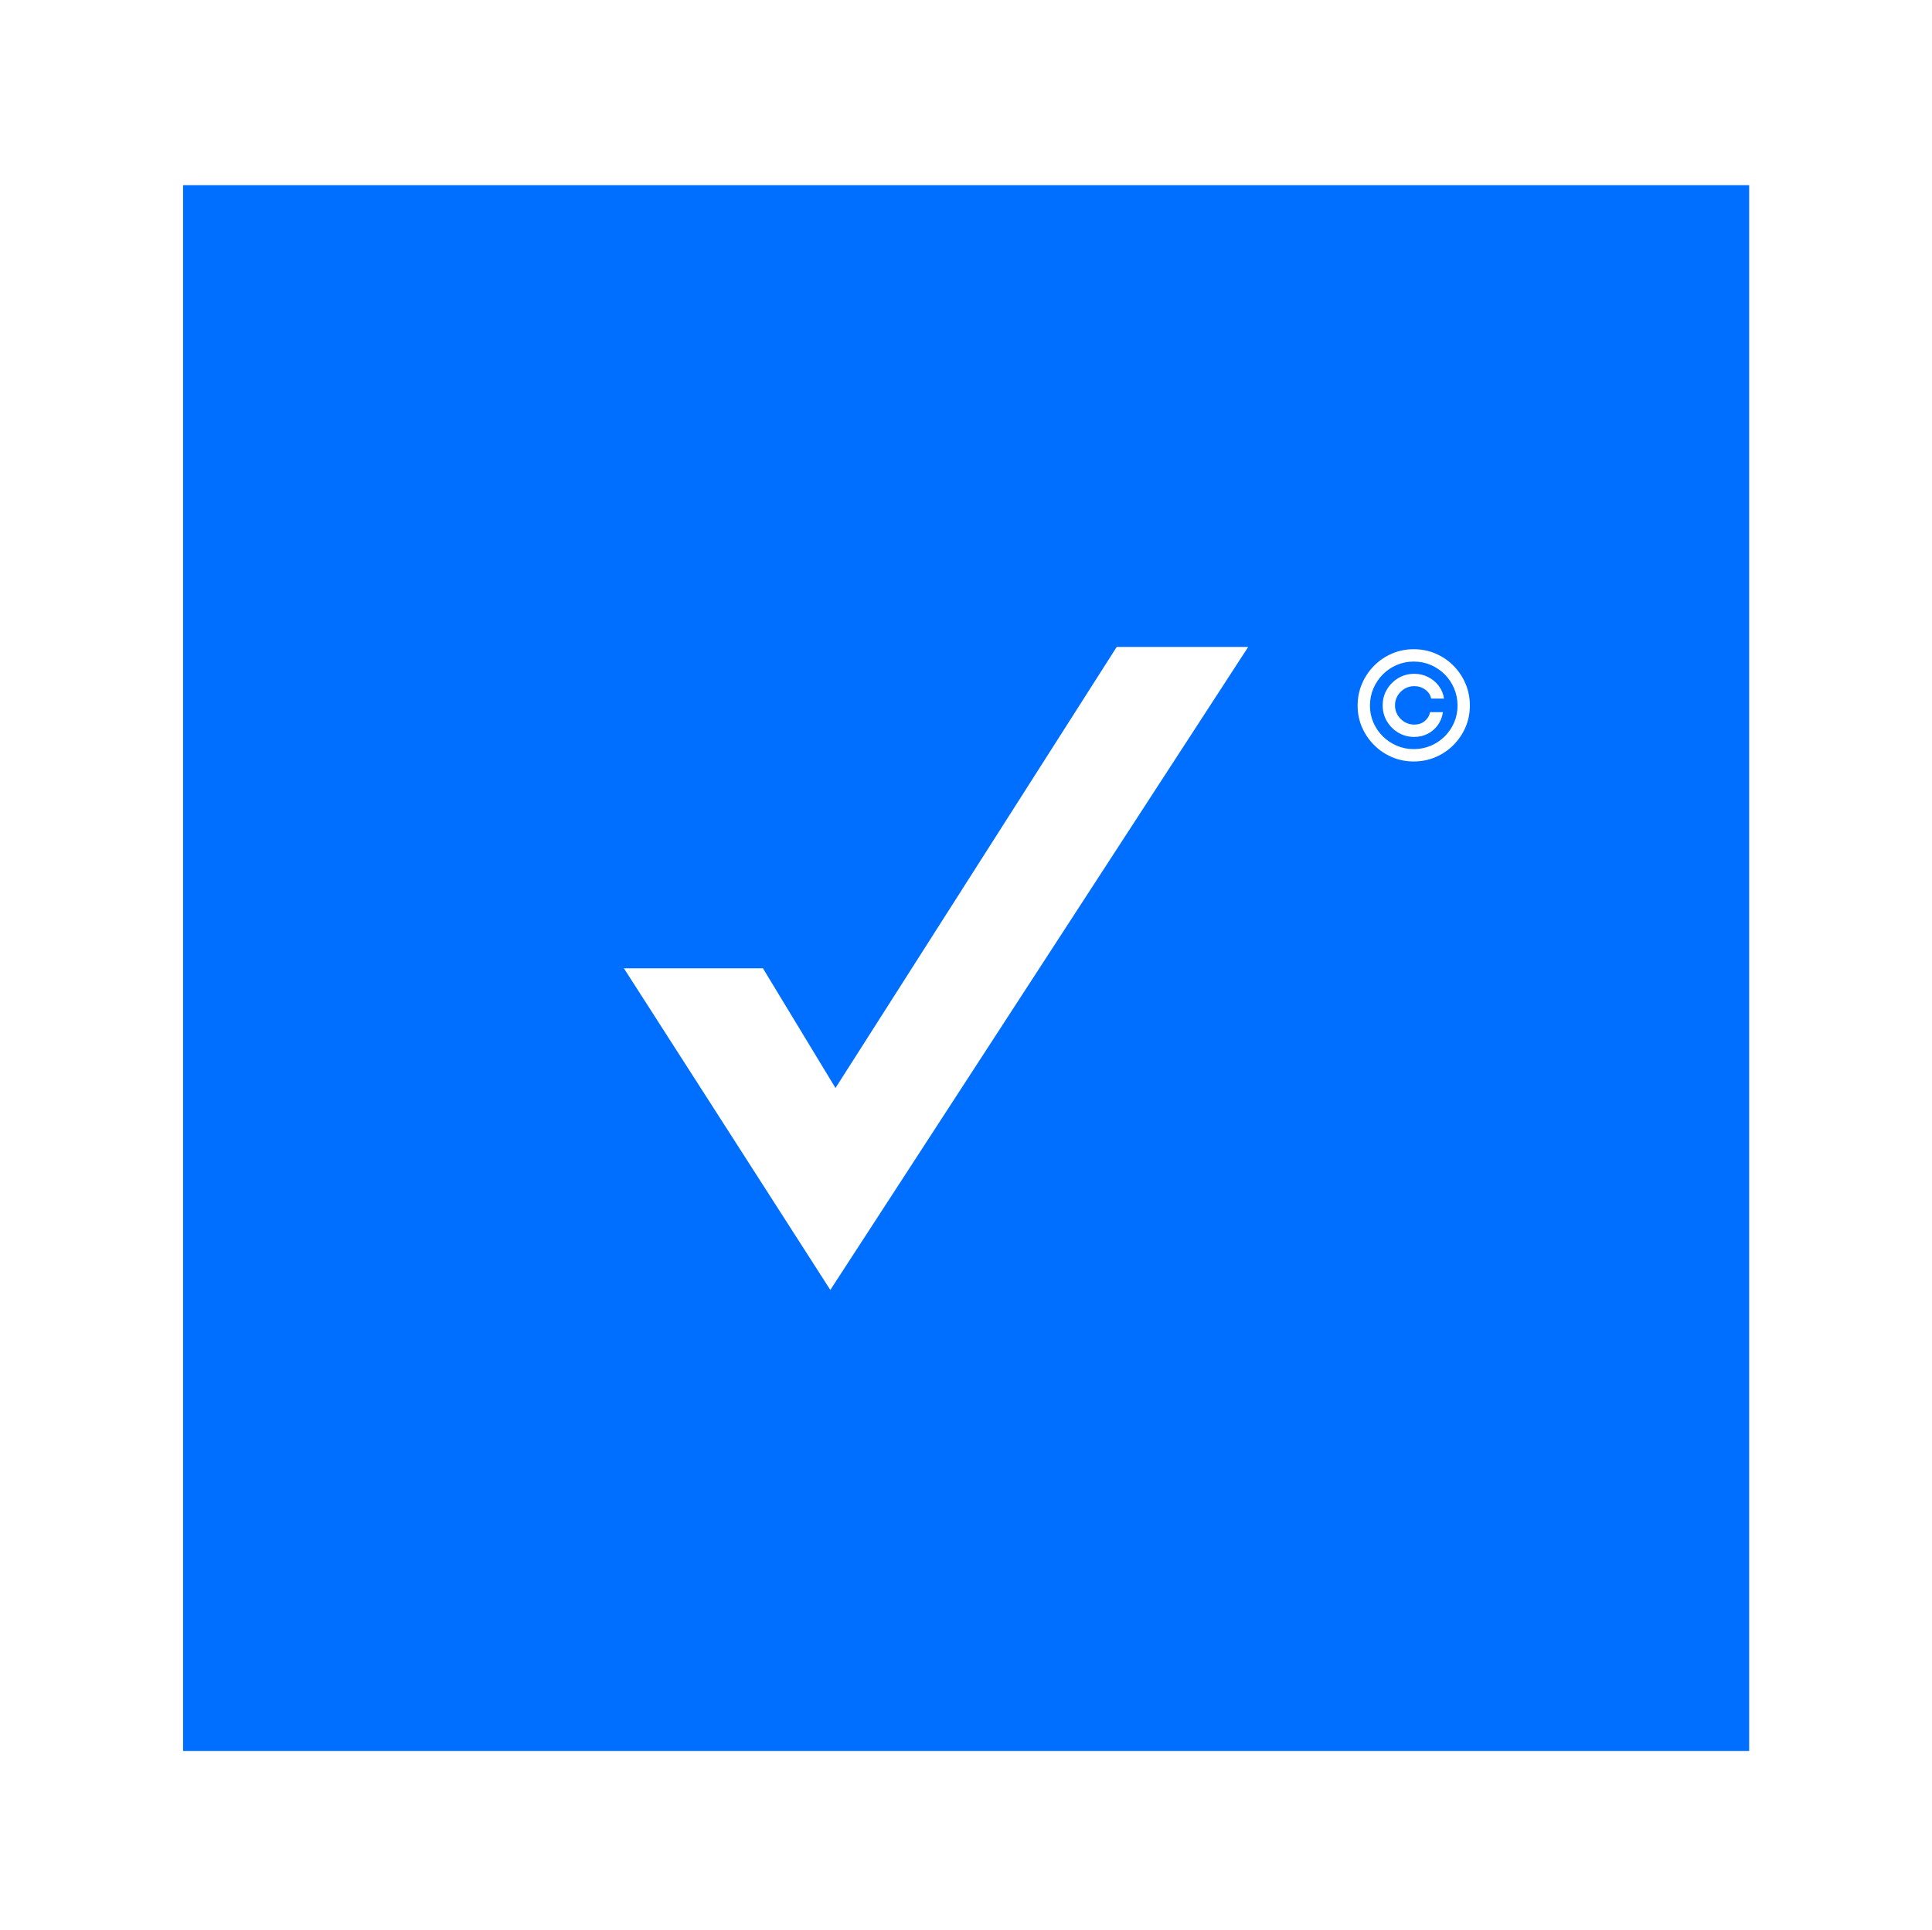 <?xml version="1.0" encoding="UTF-8"?>
<svg id="Layer_1" data-name="Layer 1" xmlns="http://www.w3.org/2000/svg" viewBox="0 0 1201 1200">
  <defs>
    <style>
      .cls-1 {
        fill: #006fff;
        stroke-width: 0px;
      }
    </style>
  </defs>
  <path class="cls-1" d="M113.81,115.14v973.57h973.53V115.14H113.81ZM516.15,802.05l-128.31-199.97h86.43l45.1,74.42,174.82-274.26h81.74l-259.77,399.82ZM911.04,452.12c-1.8,4.21-4.31,7.91-7.5,11.12-3.19,3.2-6.9,5.71-11.13,7.52-4.23,1.81-8.76,2.71-13.58,2.71s-9.31-.9-13.53-2.71c-4.22-1.81-7.93-4.31-11.13-7.52-3.21-3.21-5.71-6.91-7.53-11.12-1.82-4.21-2.71-8.72-2.69-13.55.02-4.82.94-9.34,2.76-13.55s4.32-7.91,7.52-11.12c3.19-3.21,6.89-5.71,11.1-7.52,4.21-1.81,8.71-2.71,13.51-2.71s9.34.9,13.56,2.71c4.22,1.81,7.92,4.31,11.1,7.52,3.18,3.2,5.68,6.91,7.48,11.12,1.81,4.21,2.72,8.72,2.74,13.55.02,4.82-.87,9.34-2.68,13.55Z"/>
  <path class="cls-1" d="M898.05,419.31c-2.49-2.49-5.37-4.44-8.65-5.85-3.28-1.41-6.81-2.11-10.57-2.11s-7.26.71-10.54,2.11c-3.28,1.41-6.17,3.37-8.65,5.86-2.49,2.5-4.45,5.4-5.87,8.69s-2.14,6.82-2.16,10.59c-.02,3.72.67,7.23,2.08,10.52,1.41,3.29,3.36,6.18,5.86,8.67s5.4,4.44,8.69,5.86c3.29,1.42,6.82,2.13,10.59,2.13s7.3-.71,10.61-2.11c3.3-1.41,6.2-3.36,8.69-5.85,2.49-2.49,4.44-5.38,5.85-8.67,1.41-3.29,2.1-6.81,2.08-10.56-.02-3.77-.74-7.3-2.15-10.61-1.41-3.3-3.36-6.2-5.85-8.69ZM868.81,444.59c1.08,1.81,2.52,3.25,4.33,4.33s3.81,1.62,6.01,1.62c2.55,0,4.72-.72,6.49-2.16,1.77-1.44,2.89-3.3,3.35-5.57h7.99c-.42,2.93-1.44,5.56-3.07,7.88-1.63,2.32-3.72,4.16-6.26,5.5-2.54,1.34-5.38,2.02-8.51,2.02-3.61,0-6.91-.88-9.88-2.64-2.97-1.76-5.34-4.13-7.1-7.1-1.76-2.97-2.64-6.27-2.64-9.88s.88-6.91,2.64-9.88,4.13-5.34,7.1-7.1c2.97-1.76,6.27-2.64,9.88-2.64,3.13,0,6.02.67,8.67,2.02s4.85,3.18,6.59,5.5c1.74,2.32,2.82,4.95,3.24,7.88h-7.99c-.44-2.27-1.66-4.12-3.67-5.57s-4.28-2.16-6.84-2.16c-2.2,0-4.21.54-6.01,1.62s-3.25,2.52-4.33,4.33c-1.08,1.81-1.62,3.81-1.62,6.01s.54,4.21,1.62,6.01Z"/>
</svg>